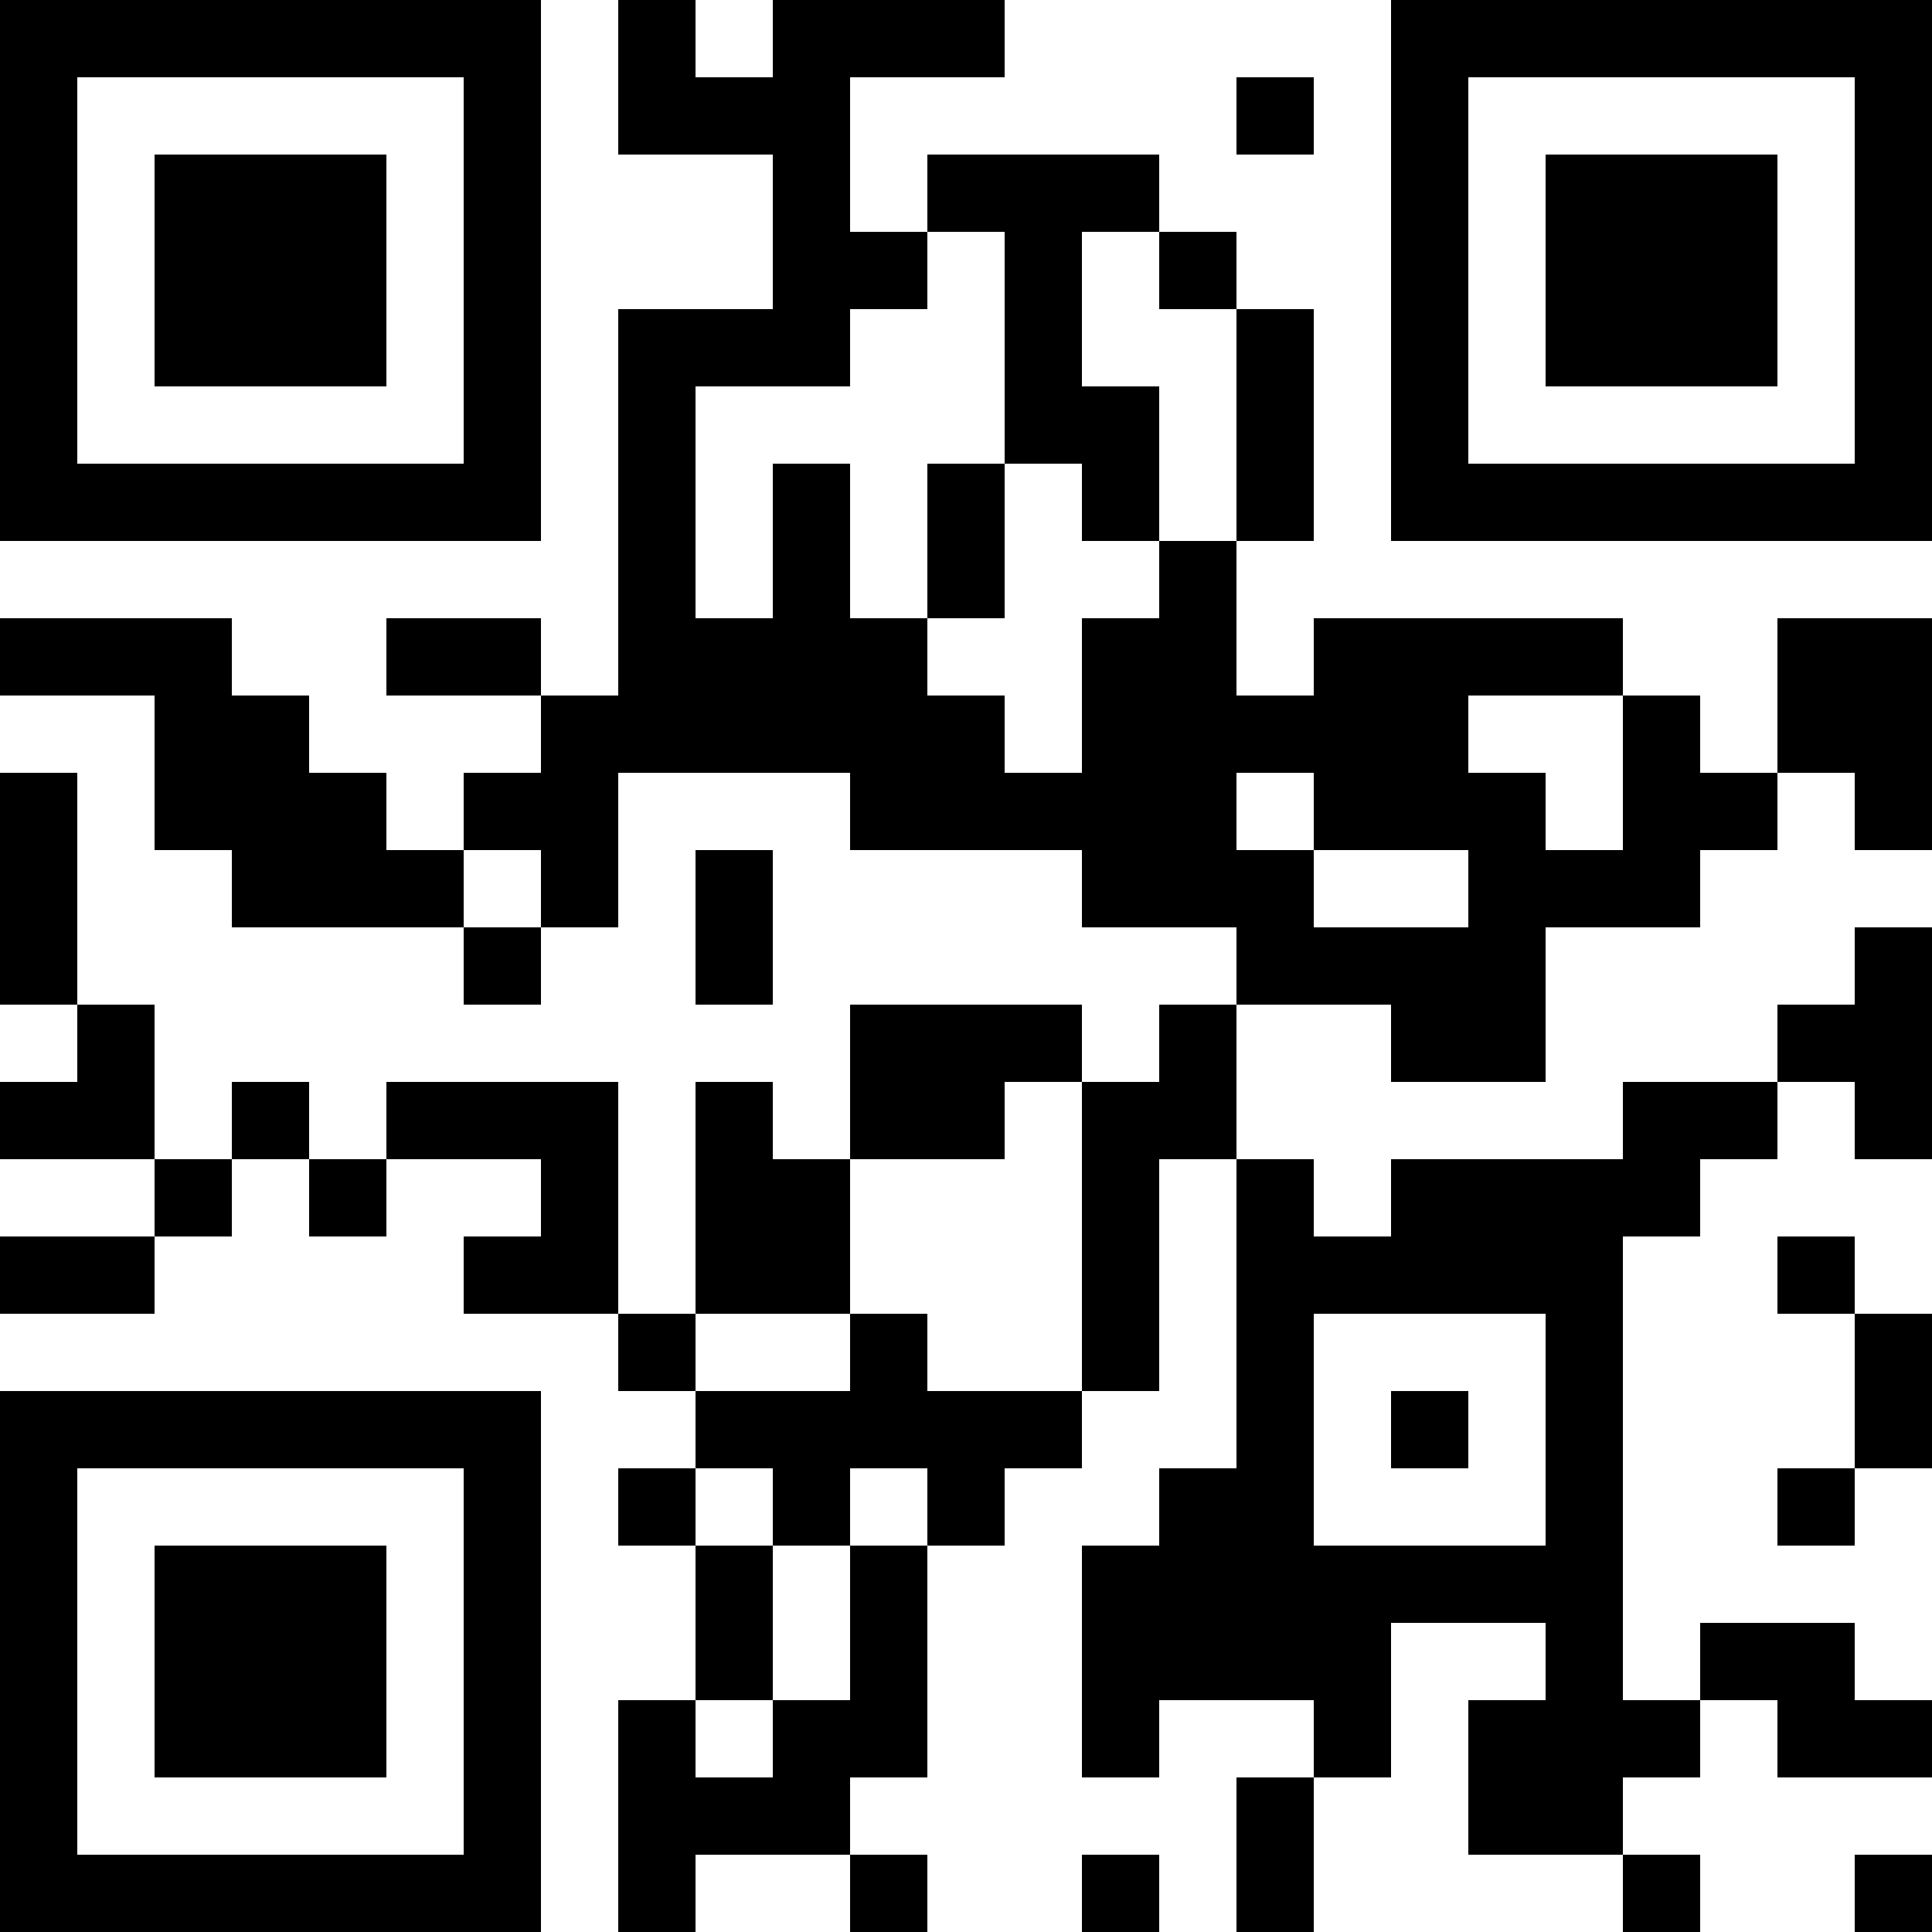 <?xml version="1.0" encoding="UTF-8"?>
<svg xmlns="http://www.w3.org/2000/svg" version="1.1" width="1000" height="1000" viewBox="0 0 1000 1000"><rect x="0" y="0" width="1000" height="1000" fill="#ffffff"/><g transform="scale(40)"><g transform="translate(0,0)"><path fill-rule="evenodd" d="M8 0L8 2L10 2L10 4L8 4L8 9L7 9L7 8L5 8L5 9L7 9L7 10L6 10L6 11L5 11L5 10L4 10L4 9L3 9L3 8L0 8L0 9L2 9L2 11L3 11L3 12L6 12L6 13L7 13L7 12L8 12L8 10L11 10L11 11L14 11L14 12L16 12L16 13L15 13L15 14L14 14L14 13L11 13L11 15L10 15L10 14L9 14L9 17L8 17L8 14L5 14L5 15L4 15L4 14L3 14L3 15L2 15L2 13L1 13L1 10L0 10L0 13L1 13L1 14L0 14L0 15L2 15L2 16L0 16L0 17L2 17L2 16L3 16L3 15L4 15L4 16L5 16L5 15L7 15L7 16L6 16L6 17L8 17L8 18L9 18L9 19L8 19L8 20L9 20L9 22L8 22L8 25L9 25L9 24L11 24L11 25L12 25L12 24L11 24L11 23L12 23L12 20L13 20L13 19L14 19L14 18L15 18L15 15L16 15L16 19L15 19L15 20L14 20L14 23L15 23L15 22L17 22L17 23L16 23L16 25L17 25L17 23L18 23L18 21L20 21L20 22L19 22L19 24L21 24L21 25L22 25L22 24L21 24L21 23L22 23L22 22L23 22L23 23L25 23L25 22L24 22L24 21L22 21L22 22L21 22L21 16L22 16L22 15L23 15L23 14L24 14L24 15L25 15L25 12L24 12L24 13L23 13L23 14L21 14L21 15L18 15L18 16L17 16L17 15L16 15L16 13L18 13L18 14L20 14L20 12L22 12L22 11L23 11L23 10L24 10L24 11L25 11L25 8L23 8L23 10L22 10L22 9L21 9L21 8L17 8L17 9L16 9L16 7L17 7L17 4L16 4L16 3L15 3L15 2L12 2L12 3L11 3L11 1L13 1L13 0L10 0L10 1L9 1L9 0ZM16 1L16 2L17 2L17 1ZM12 3L12 4L11 4L11 5L9 5L9 8L10 8L10 6L11 6L11 8L12 8L12 9L13 9L13 10L14 10L14 8L15 8L15 7L16 7L16 4L15 4L15 3L14 3L14 5L15 5L15 7L14 7L14 6L13 6L13 3ZM12 6L12 8L13 8L13 6ZM19 9L19 10L20 10L20 11L21 11L21 9ZM16 10L16 11L17 11L17 12L19 12L19 11L17 11L17 10ZM6 11L6 12L7 12L7 11ZM9 11L9 13L10 13L10 11ZM13 14L13 15L11 15L11 17L9 17L9 18L11 18L11 17L12 17L12 18L14 18L14 14ZM23 16L23 17L24 17L24 19L23 19L23 20L24 20L24 19L25 19L25 17L24 17L24 16ZM17 17L17 20L20 20L20 17ZM18 18L18 19L19 19L19 18ZM9 19L9 20L10 20L10 22L9 22L9 23L10 23L10 22L11 22L11 20L12 20L12 19L11 19L11 20L10 20L10 19ZM14 24L14 25L15 25L15 24ZM24 24L24 25L25 25L25 24ZM0 0L0 7L7 7L7 0ZM1 1L1 6L6 6L6 1ZM2 2L2 5L5 5L5 2ZM18 0L18 7L25 7L25 0ZM19 1L19 6L24 6L24 1ZM20 2L20 5L23 5L23 2ZM0 18L0 25L7 25L7 18ZM1 19L1 24L6 24L6 19ZM2 20L2 23L5 23L5 20Z" fill="#000000"/></g></g></svg>
